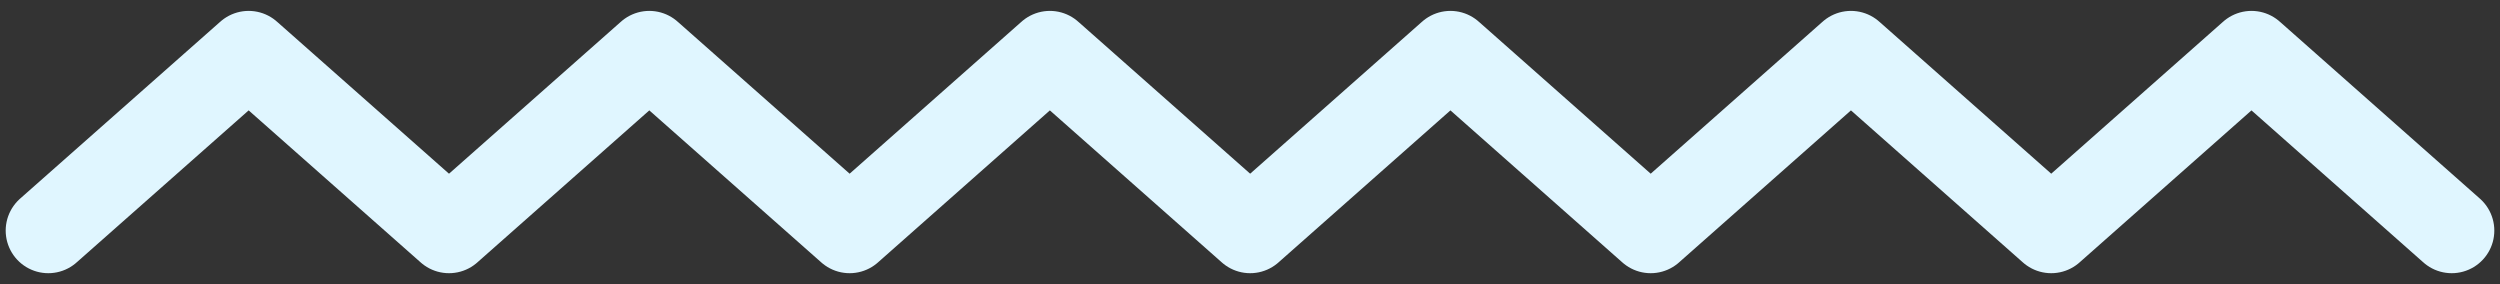 <svg width="176" height="20" viewBox="0 0 176 20" fill="none" xmlns="http://www.w3.org/2000/svg">
<rect x="0" y="0" width="176" height="20" fill="#333333" stroke="none"/>
<path d="M172.6 16.233L158.504 3.767L144.406 16.233L130.307 3.767L116.209 16.233L102.11 3.767L88.011 16.233L73.911 3.767L59.814 16.233L45.711 3.767L31.61 16.233L17.505 3.767L3.4 16.233" stroke="#E0F6FF" stroke-width="6" stroke-linecap="round" stroke-linejoin="round"/>
</svg>
